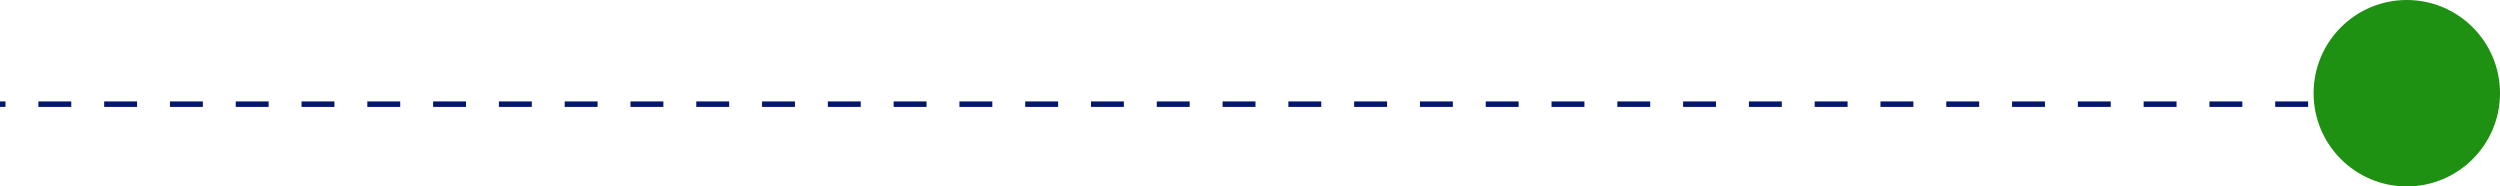 <svg width="456" height="34" viewBox="0 0 456 34" fill="none" xmlns="http://www.w3.org/2000/svg">
<path d="M445 19L-1.13845e-05 19" stroke="#05166E" stroke-dasharray="6 6"/>
<circle cx="17" cy="17" r="17" transform="matrix(-1 0 0 1 456 0)" fill="#1E9012"/>
</svg>
